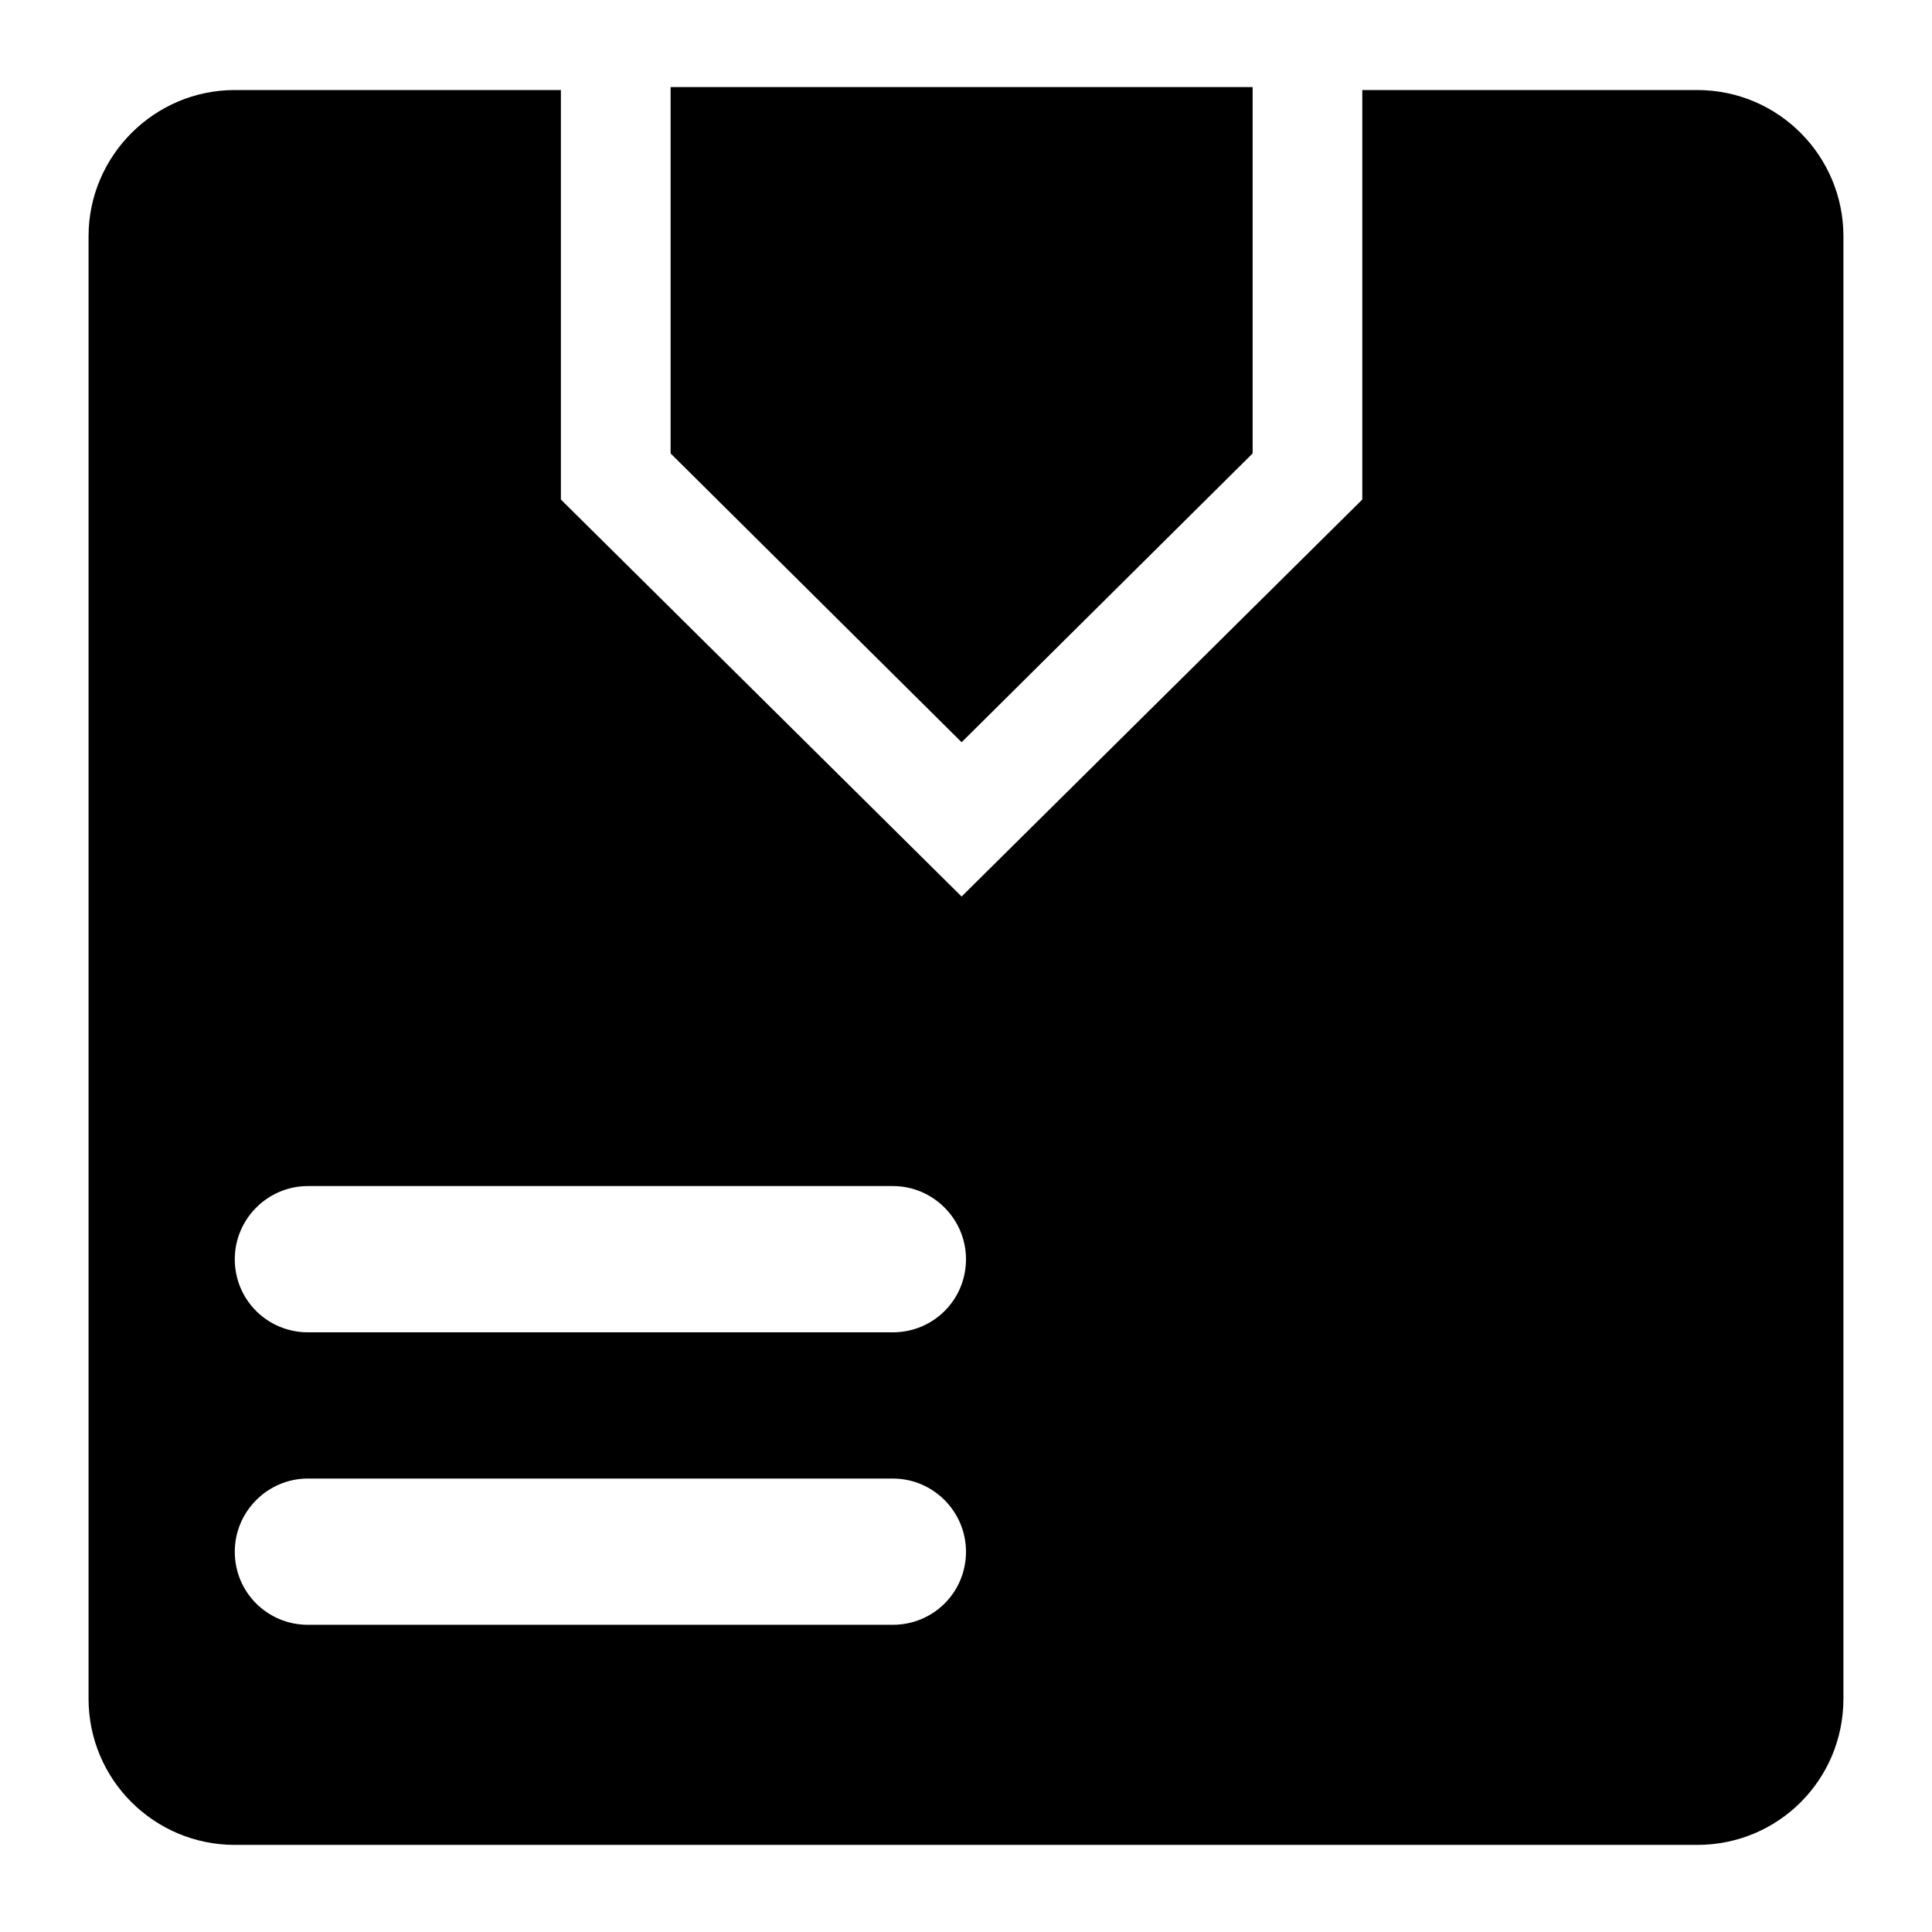 <?xml version="1.0" encoding="UTF-8"?>
<!-- Uploaded to: ICON Repo, www.iconrepo.com, Generator: ICON Repo Mixer Tools -->
<svg fill="#000000" width="800px" height="800px" version="1.1" viewBox="144 144 512 512" xmlns="http://www.w3.org/2000/svg">
 <g>
  <path d="m475.96 167.08v97.082l-77.121 76.539-77.121-76.539v-97.082z"/>
  <path d="m593.77 167.86h-88.746v108.52l-106.19 105.21-106.19-105.21v-108.52h-86.422c-21.312 0-38.754 17.438-38.754 38.754v387.55c0 21.504 17.441 38.754 38.754 38.754h387.55c21.508 0 38.754-17.25 38.754-38.754v-387.55c0-21.316-17.246-38.754-38.758-38.754zm-213.15 406.73h-155.02c-10.656 0-19.379-8.527-19.379-19.379 0-10.66 8.723-19.379 19.379-19.379h155.02c10.656 0 19.379 8.719 19.379 19.379 0 10.852-8.723 19.379-19.379 19.379zm0-77.512h-155.02c-10.656 0-19.379-8.527-19.379-19.379 0-10.66 8.723-19.379 19.379-19.379h155.02c10.656 0 19.379 8.719 19.379 19.379 0 10.855-8.723 19.379-19.379 19.379z"/>
 </g>
</svg>